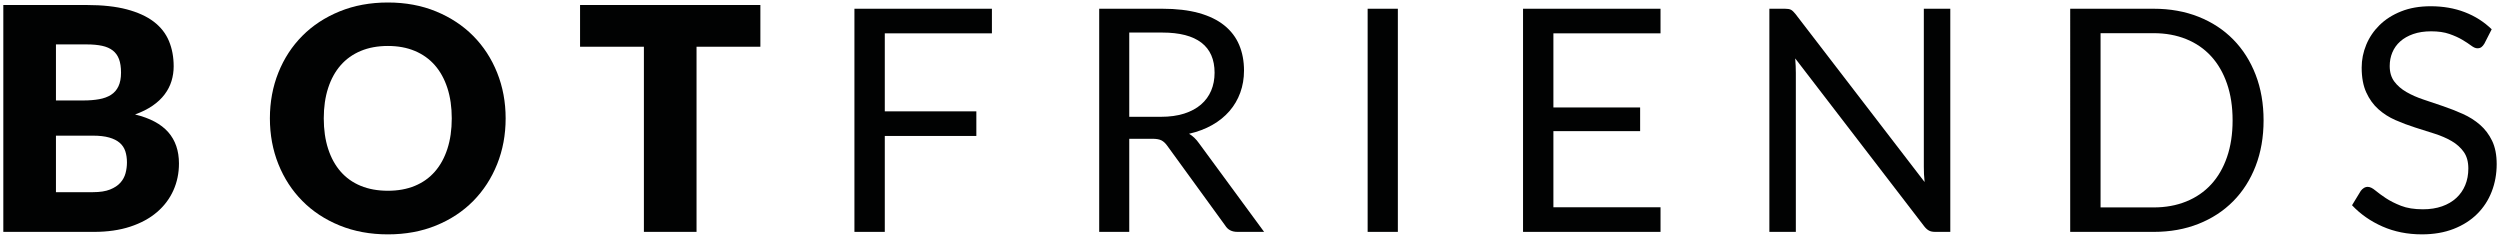 <?xml version="1.0" encoding="utf-8"?>
<!-- Generator: Adobe Illustrator 27.2.0, SVG Export Plug-In . SVG Version: 6.00 Build 0)  -->
<svg version="1.1" id="Ebene_1" xmlns="http://www.w3.org/2000/svg" xmlns:xlink="http://www.w3.org/1999/xlink" x="0px" y="0px"
	 viewBox="0 0 2500 236.88" style="enable-background:new 0 0 2500 236.88;" xml:space="preserve">
<style type="text/css">
	.st0{fill:#343434;}
	.st1{fill:#A6539B;}
	.st2{fill:#020203;}
	.st3{fill:#111111;}
	.st4{fill:#1A1A1B;}
	.st5{fill:#232323;}
	.st6{fill:#020203;stroke:#020203;stroke-width:2;stroke-miterlimit:10;}
	.st7{fill:#45B9D3;}
	.st8{fill:#969696;}
	.st9{fill:none;stroke:#45B9D3;stroke-width:4;stroke-miterlimit:10;}
	.st10{fill:#3E9FB5;}
	.st11{fill:#328394;}
	.st12{fill:#246471;}
	.st13{fill:#0F4049;}
	.st14{fill:#010202;}
	.st15{fill:#303031;}
	.st16{fill:#3F3F3F;}
	.st17{fill:none;}
</style>
<g>
	<path class="st14" d="M3.32,231.87V5.01h83.46c15.67,0,29.01,1.45,40.02,4.36c11,2.91,19.98,7.01,26.94,12.3
		c6.95,5.29,12.01,11.73,15.18,19.31c3.17,7.58,4.75,16.04,4.75,25.38c0,5.09-0.73,9.99-2.18,14.71c-1.45,4.73-3.74,9.16-6.85,13.31
		c-3.11,4.15-7.11,7.92-11.99,11.29c-4.88,3.37-10.74,6.31-17.6,8.8c14.95,3.63,26,9.53,33.17,17.67
		c7.16,8.15,10.74,18.61,10.74,31.38c0,9.65-1.87,18.63-5.61,26.94c-3.74,8.31-9.21,15.55-16.43,21.72
		c-7.22,6.18-16.12,11-26.7,14.48c-10.59,3.48-22.68,5.22-36.28,5.22H3.32z M55.95,100.46h27.4c5.81,0,11.06-0.41,15.73-1.25
		c4.67-0.83,8.64-2.28,11.91-4.36c3.27-2.08,5.76-4.93,7.47-8.56c1.71-3.63,2.57-8.2,2.57-13.7c0-5.4-0.68-9.89-2.02-13.47
		c-1.35-3.58-3.43-6.46-6.23-8.64c-2.8-2.18-6.36-3.74-10.67-4.67c-4.31-0.93-9.42-1.4-15.34-1.4H55.95V100.46z M55.95,135.65v56.52
		h37.06c6.95,0,12.64-0.88,17.05-2.65c4.41-1.76,7.86-4.05,10.35-6.85c2.49-2.8,4.2-5.97,5.14-9.5c0.93-3.53,1.4-7.11,1.4-10.74
		c0-4.15-0.55-7.89-1.64-11.21c-1.09-3.32-2.96-6.12-5.61-8.41c-2.65-2.28-6.15-4.05-10.51-5.29c-4.36-1.25-9.86-1.87-16.51-1.87
		H55.95z"/>
	<path class="st14" d="M505.64,118.36c0,16.4-2.83,31.66-8.49,45.78c-5.66,14.12-13.62,26.39-23.9,36.83
		c-10.28,10.43-22.66,18.61-37.14,24.52c-14.48,5.92-30.55,8.88-48.19,8.88c-17.65,0-33.74-2.96-48.27-8.88
		c-14.53-5.92-26.96-14.09-37.29-24.52c-10.33-10.43-18.32-22.71-23.98-36.83c-5.66-14.12-8.49-29.38-8.49-45.78
		c0-16.4,2.83-31.66,8.49-45.78c5.66-14.12,13.65-26.37,23.98-36.75c10.33-10.38,22.76-18.53,37.29-24.45
		c14.53-5.92,30.62-8.88,48.27-8.88c17.65,0,33.71,2.99,48.19,8.95c14.48,5.97,26.86,14.15,37.14,24.52
		c10.28,10.38,18.24,22.63,23.9,36.75C502.81,86.86,505.64,102.07,505.64,118.36z M451.76,118.36c0-11.21-1.45-21.31-4.36-30.29
		c-2.91-8.98-7.08-16.58-12.53-22.81c-5.45-6.23-12.12-11-20.01-14.32c-7.89-3.32-16.87-4.98-26.94-4.98
		c-10.18,0-19.23,1.66-27.17,4.98c-7.94,3.32-14.64,8.1-20.09,14.32c-5.45,6.23-9.63,13.83-12.53,22.81
		c-2.91,8.98-4.36,19.07-4.36,30.29c0,11.32,1.45,21.46,4.36,30.44c2.9,8.98,7.08,16.58,12.53,22.81
		c5.45,6.23,12.14,10.98,20.09,14.25c7.94,3.27,17,4.9,27.17,4.9c10.07,0,19.05-1.63,26.94-4.9c7.89-3.27,14.56-8.02,20.01-14.25
		c5.45-6.23,9.63-13.83,12.53-22.81C450.31,139.83,451.76,129.68,451.76,118.36z"/>
	<path class="st14" d="M760.38,5.01v41.73h-63.84v185.14H643.9V46.74h-63.84V5.01H760.38z"/>
	<path class="st14" d="M991.91,8.74v24.6H884.79v78.01h91.56v24.6h-91.56v95.92h-30.36V8.74H991.91z"/>
	<path class="st14" d="M1129.25,138.76v93.11h-30.05V8.74h63.06c14.12,0,26.31,1.43,36.59,4.28c10.28,2.86,18.76,6.98,25.46,12.38
		c6.7,5.4,11.65,11.91,14.87,19.54c3.22,7.63,4.83,16.17,4.83,25.61c0,7.89-1.25,15.26-3.74,22.11c-2.49,6.85-6.1,13-10.82,18.45
		c-4.73,5.45-10.49,10.1-17.28,13.94c-6.8,3.84-14.51,6.75-23.12,8.72c3.74,2.18,7.06,5.35,9.97,9.5l65.09,88.6h-26.78
		c-5.5,0-9.55-2.13-12.14-6.38l-57.92-79.72c-1.77-2.49-3.69-4.28-5.76-5.37c-2.08-1.09-5.19-1.63-9.34-1.63H1129.25z
		 M1129.25,116.8h31.61c8.82,0,16.58-1.06,23.28-3.19c6.69-2.13,12.3-5.14,16.82-9.03c4.52-3.89,7.91-8.54,10.2-13.94
		c2.28-5.4,3.42-11.37,3.42-17.91c0-13.29-4.39-23.3-13.16-30.05c-8.77-6.75-21.83-10.12-39.16-10.12h-33.01V116.8z"/>
	<path class="st14" d="M1397.85,231.87h-30.21V8.74h30.21V231.87z"/>
	<path class="st14" d="M1660.52,8.74v24.6H1553.4v74.12h86.73v23.67h-86.73v76.14h107.13v24.6h-137.49V8.74H1660.52z"/>
	<path class="st14" d="M1790.93,9.75c1.3,0.68,2.78,2.05,4.44,4.13l129.24,168.17c-0.31-2.7-0.52-5.32-0.62-7.86
		c-0.1-2.54-0.16-5.01-0.16-7.4V8.74h26.47v223.13h-15.26c-2.39,0-4.39-0.41-5.99-1.25c-1.61-0.83-3.19-2.23-4.75-4.2L1795.21,58.41
		c0.21,2.6,0.36,5.14,0.47,7.63c0.1,2.49,0.16,4.78,0.16,6.85v158.98h-26.47V8.74h15.57C1787.63,8.74,1789.63,9.08,1790.93,9.75z"/>
	<path class="st14" d="M2263.58,120.39c0,16.71-2.65,31.92-7.94,45.62c-5.29,13.7-12.77,25.43-22.42,35.19
		c-9.65,9.76-21.23,17.31-34.72,22.66c-13.5,5.35-28.44,8.02-44.84,8.02h-83.46V8.74h83.46c16.4,0,31.35,2.67,44.84,8.02
		c13.49,5.35,25.07,12.92,34.72,22.73c9.65,9.81,17.13,21.57,22.42,35.27C2260.94,88.47,2263.58,103.67,2263.58,120.39z
		 M2232.6,120.39c0-13.7-1.87-25.95-5.61-36.75c-3.74-10.8-9.03-19.93-15.88-27.41c-6.85-7.47-15.16-13.18-24.91-17.13
		c-9.76-3.94-20.61-5.92-32.54-5.92h-53.1v174.24h53.1c11.94,0,22.78-1.97,32.54-5.92c9.76-3.94,18.06-9.63,24.91-17.05
		c6.85-7.42,12.15-16.53,15.88-27.33C2230.73,146.34,2232.6,134.09,2232.6,120.39z"/>
	<path class="st14" d="M2484.38,43.62c-0.93,1.56-1.92,2.72-2.96,3.5c-1.04,0.78-2.39,1.17-4.05,1.17c-1.77,0-3.81-0.88-6.15-2.65
		c-2.34-1.76-5.29-3.71-8.87-5.84c-3.58-2.13-7.89-4.07-12.92-5.84c-5.04-1.76-11.13-2.65-18.3-2.65c-6.75,0-12.72,0.91-17.91,2.72
		c-5.19,1.82-9.53,4.28-13,7.4c-3.48,3.11-6.1,6.77-7.86,10.98c-1.77,4.2-2.65,8.75-2.65,13.62c0,6.23,1.53,11.39,4.59,15.49
		c3.06,4.1,7.11,7.61,12.15,10.51c5.03,2.91,10.74,5.43,17.13,7.55c6.38,2.13,12.92,4.34,19.62,6.62c6.7,2.28,13.24,4.85,19.62,7.71
		c6.38,2.86,12.09,6.46,17.13,10.82c5.03,4.36,9.08,9.71,12.15,16.04c3.06,6.33,4.59,14.12,4.59,23.36c0,9.76-1.66,18.92-4.98,27.48
		c-3.32,8.56-8.17,16.01-14.56,22.34c-6.38,6.33-14.22,11.32-23.51,14.95c-9.29,3.63-19.85,5.45-31.69,5.45
		c-14.43,0-27.59-2.62-39.47-7.86c-11.89-5.24-22.03-12.33-30.44-21.25l8.72-14.33c0.83-1.14,1.84-2.1,3.04-2.88
		c1.19-0.78,2.52-1.17,3.97-1.17c2.18,0,4.67,1.17,7.47,3.5c2.8,2.34,6.31,4.9,10.51,7.71c4.21,2.8,9.29,5.37,15.26,7.71
		c5.97,2.34,13.26,3.5,21.88,3.5c7.16,0,13.55-0.99,19.15-2.96c5.61-1.97,10.35-4.75,14.25-8.33c3.89-3.58,6.88-7.86,8.95-12.85
		c2.08-4.98,3.11-10.53,3.11-16.66c0-6.75-1.53-12.27-4.59-16.58c-3.06-4.31-7.08-7.91-12.07-10.82c-4.98-2.9-10.67-5.37-17.05-7.4
		c-6.38-2.02-12.92-4.1-19.62-6.23c-6.7-2.13-13.24-4.59-19.62-7.4c-6.38-2.8-12.07-6.43-17.05-10.9
		c-4.98-4.46-9.01-10.04-12.07-16.74c-3.06-6.69-4.59-14.97-4.59-24.83c0-7.89,1.53-15.52,4.59-22.89
		c3.06-7.37,7.5-13.91,13.31-19.62c5.81-5.71,13-10.28,21.57-13.7c8.56-3.43,18.4-5.14,29.51-5.14c12.46,0,23.82,1.97,34.1,5.92
		c10.28,3.95,19.25,9.65,26.94,17.13L2484.38,43.62z"/>
</g>
</svg>
